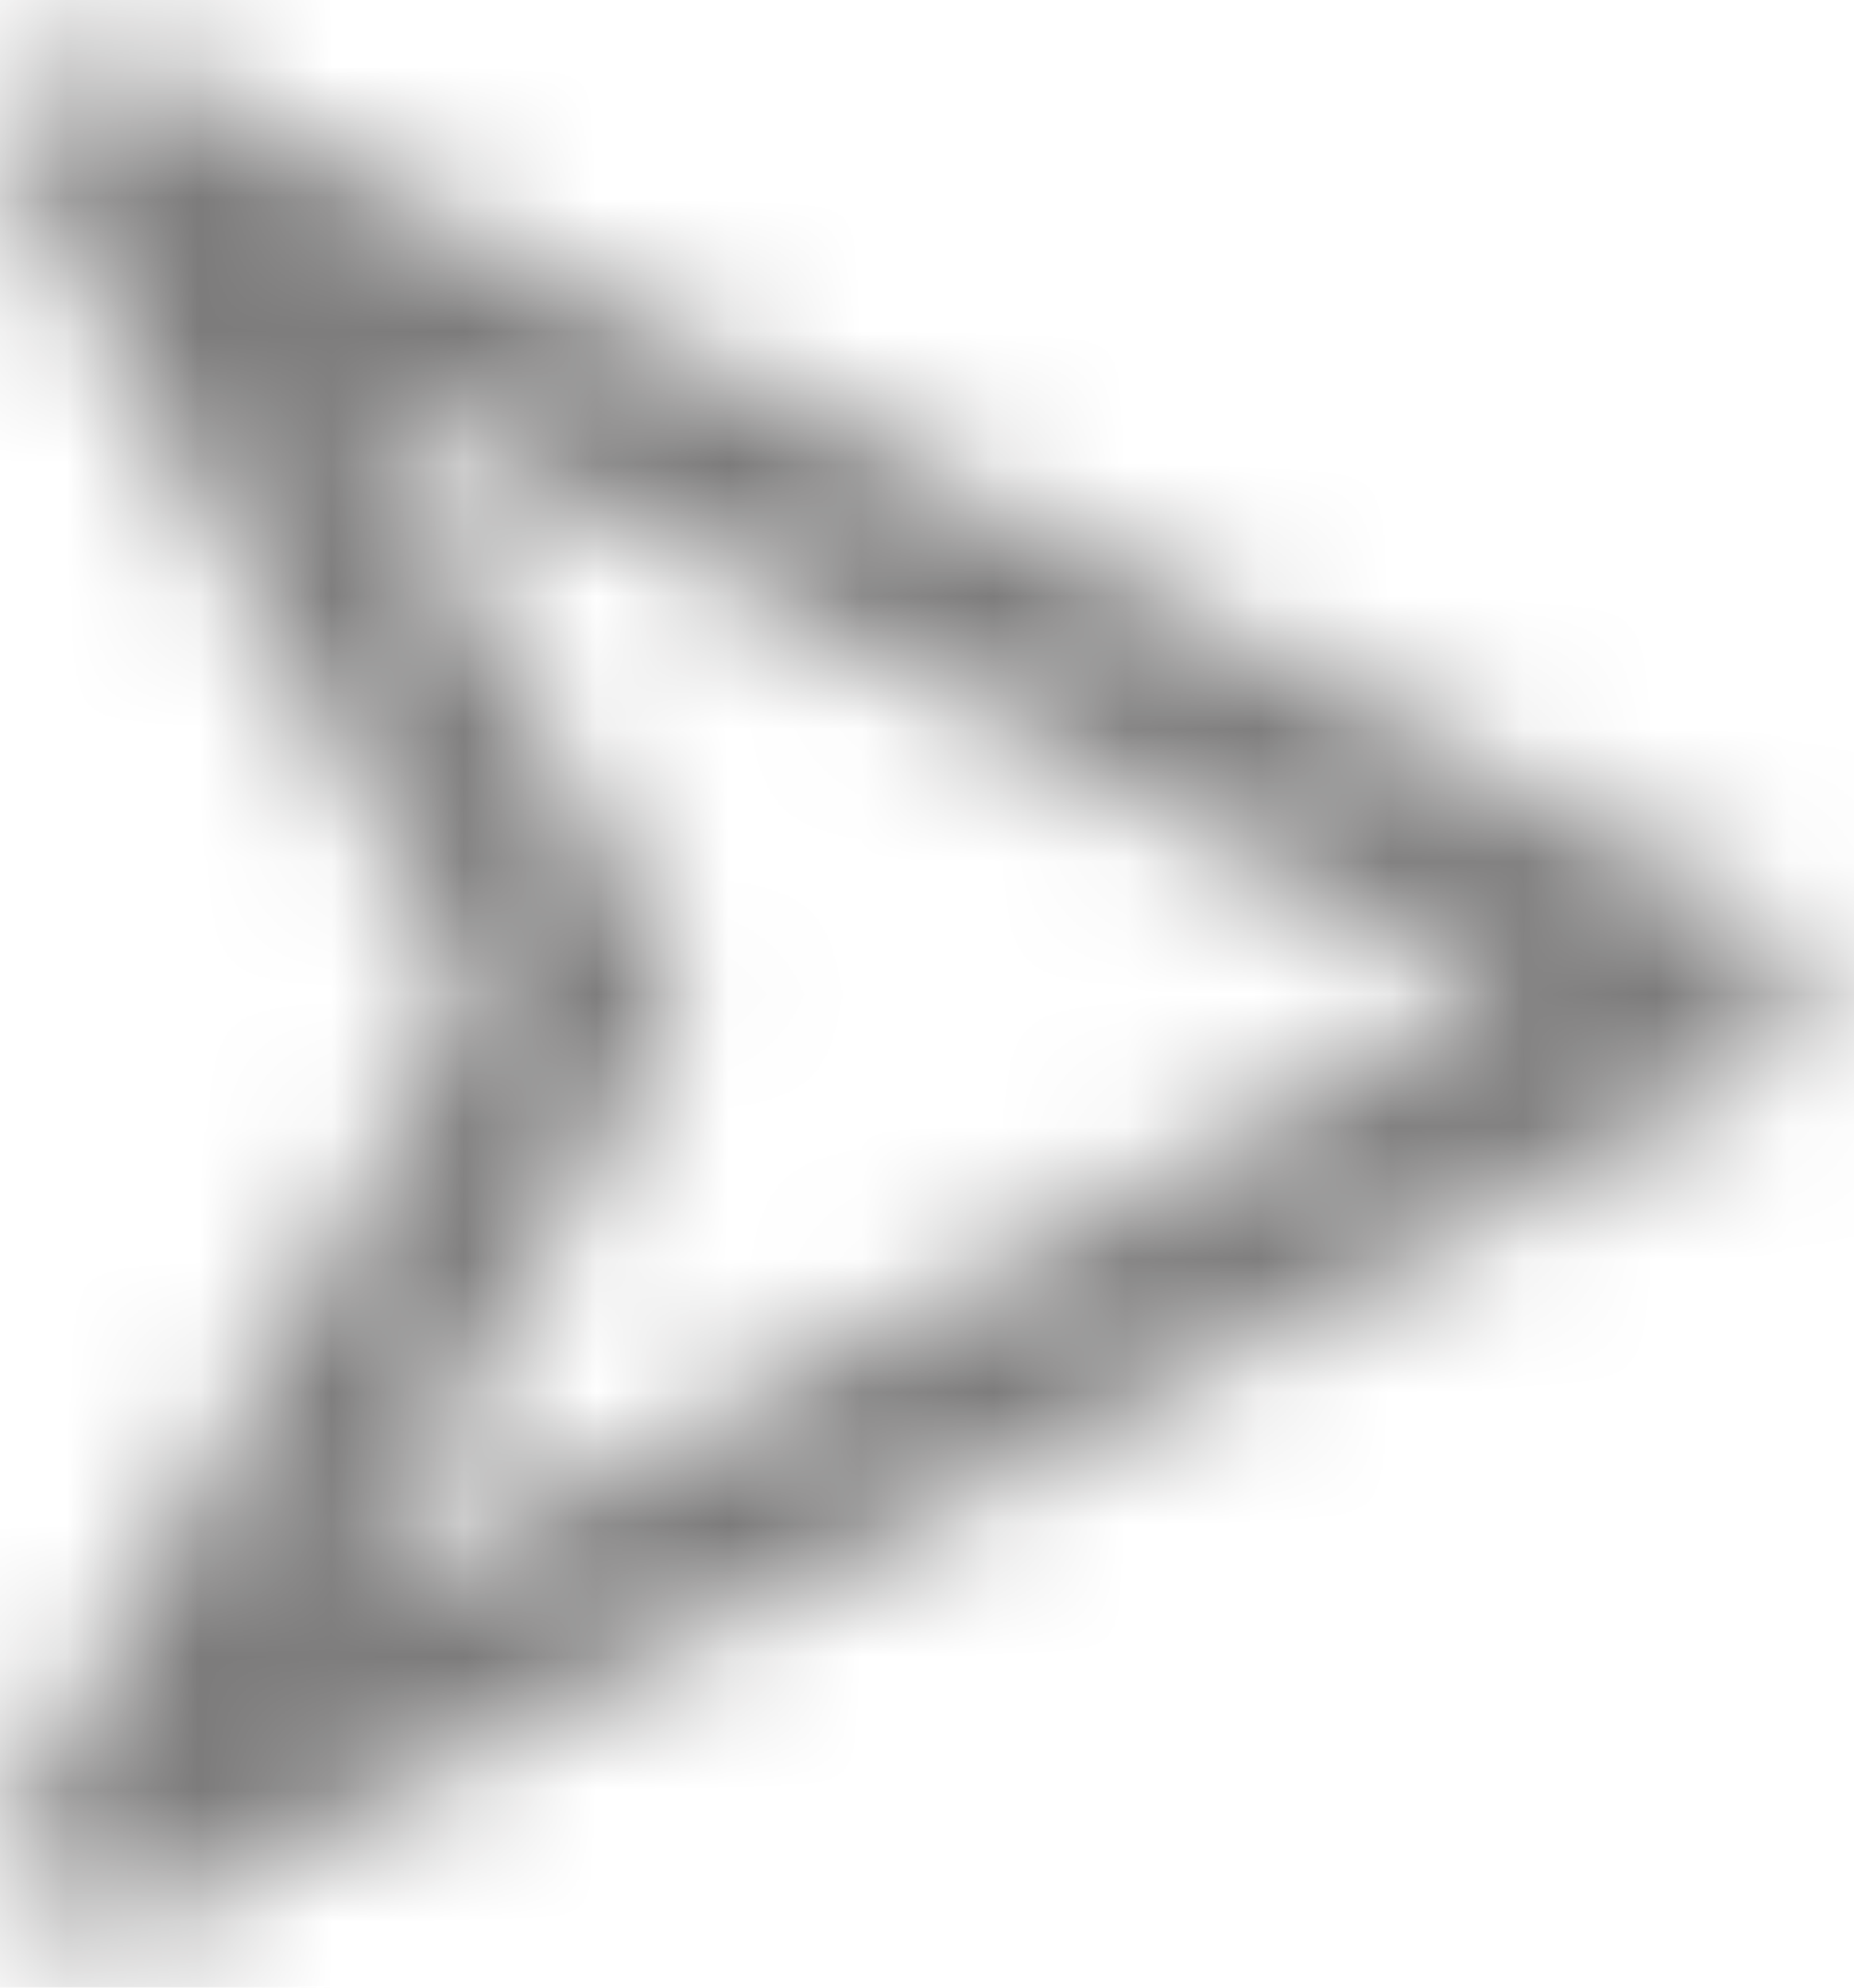 <?xml version="1.0" encoding="UTF-8"?>
<svg width="14px" height="15px" viewBox="0 0 14 15" version="1.1" xmlns="http://www.w3.org/2000/svg" xmlns:xlink="http://www.w3.org/1999/xlink">
    <!-- Generator: Sketch 61 (89581) - https://sketch.com -->
    <title>icons/glyphs/send</title>
    <desc>Created with Sketch.</desc>
    <defs>
        <path d="M6.994,8.156 C7.113,8.37 7.113,8.63 6.994,8.844 L4.612,13.132 L13.361,8.5 L4.612,3.868 L6.994,8.156 Z M2.214,2.469 C1.872,1.853 2.542,1.169 3.165,1.499 L15.206,7.874 C15.709,8.14 15.709,8.86 15.206,9.126 L3.165,15.501 C2.542,15.831 1.872,15.147 2.214,14.531 L5.565,8.5 L2.214,2.469 Z" id="path-1"></path>
    </defs>
    <g id="Pagina" stroke="none" stroke-width="1" fill="none" fill-rule="evenodd">
        <g id="Estados-botones-Obituario" transform="translate(-169, -1880)">
            <g id="OBITUARIO---PÁGINA" transform="translate(122, 159)">
                <g id="Group-2" transform="translate(24, 1712)">
                    <g id="icons/glyphs/send" transform="translate(21, 8)">
                        <g id="ic_send">
                            <g>
                                <mask id="mask-2" fill="white">
                                    <use xlink:href="#path-1"></use>
                                </mask>
                                <g id="Path-32" fill-rule="nonzero"></g>
                                <g id="icon-fill" mask="url(#mask-2)" fill="#7C7B7B">
                                    <g transform="translate(-3.542, -3.542)" id="palette/secondary">
                                        <rect x="0" y="0" width="24.083" height="24.083"></rect>
                                    </g>
                                </g>
                            </g>
                        </g>
                    </g>
                </g>
            </g>
        </g>
    </g>
</svg>